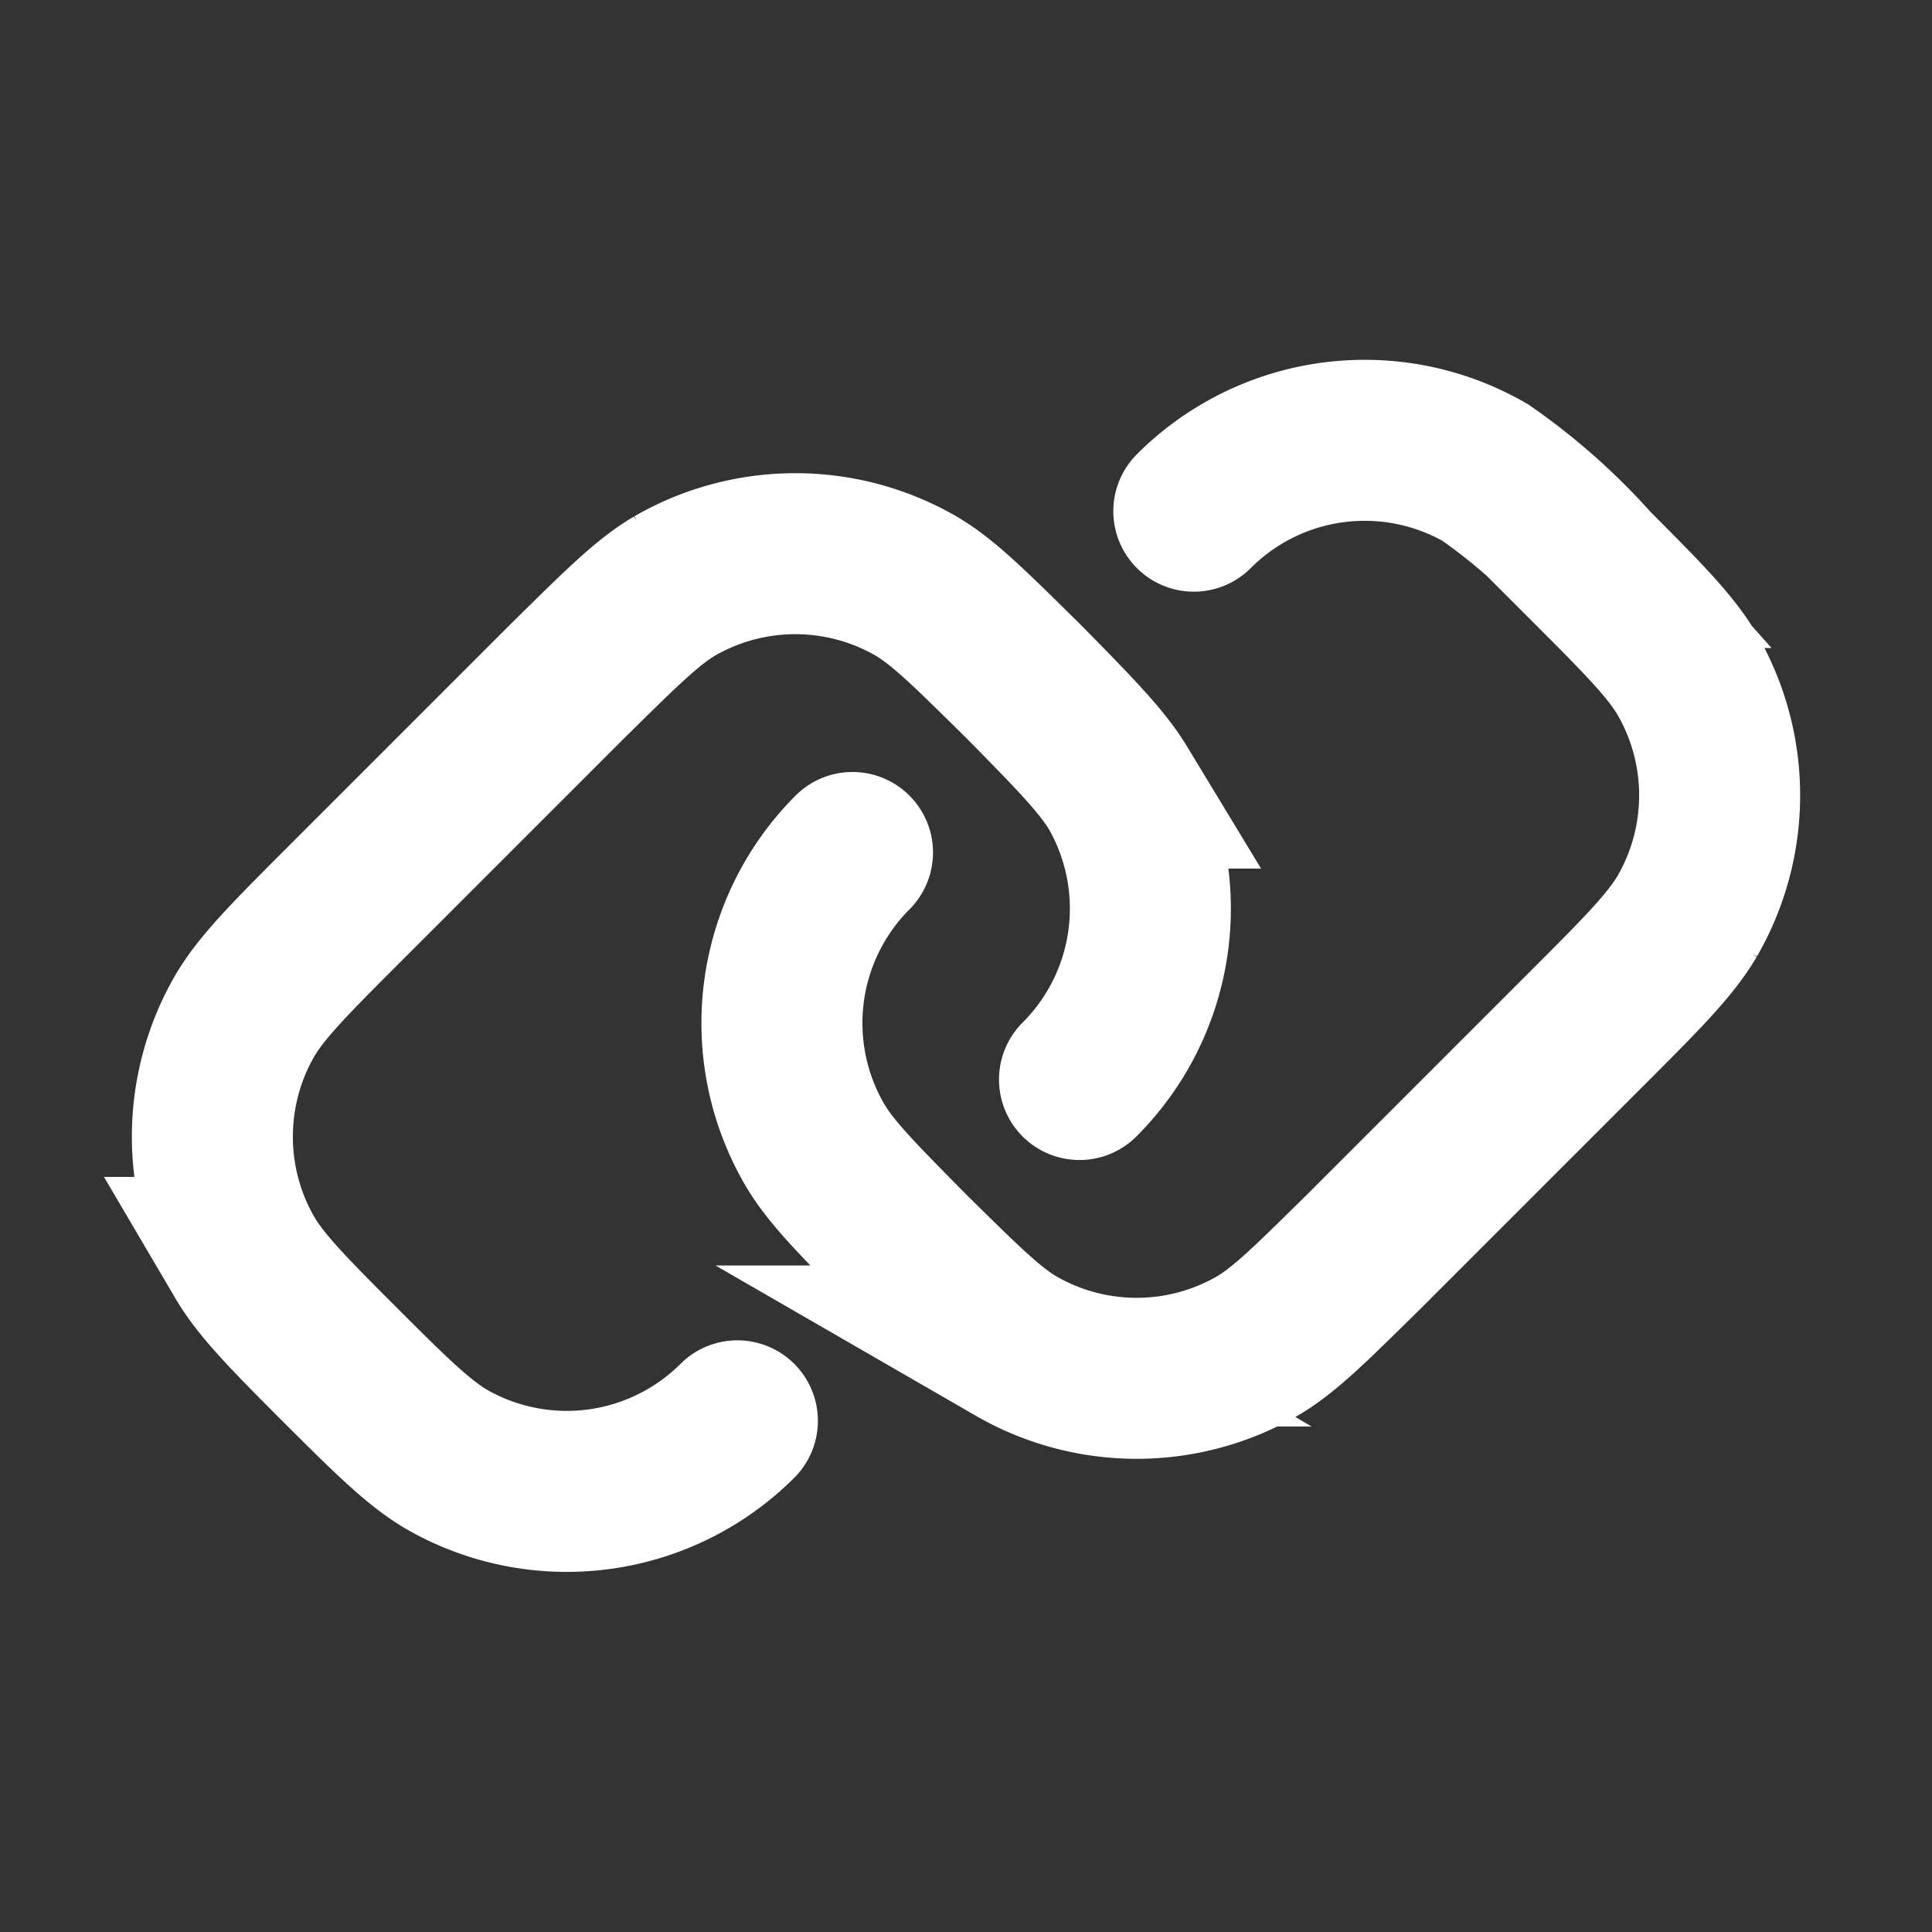 <svg xmlns="http://www.w3.org/2000/svg" fill="none" viewBox="0 0 24 24">
  <rect x="0" y="0" width="24" height="24" fill="#333333" stroke="none"/>
  <path stroke="#fff" stroke-linecap="round" stroke-width="2" d="M9.16 17.65a3 3 0 0 1-3.61.48c-.34-.2-.67-.52-1.33-1.18-.66-.66-.98-.99-1.18-1.33a3 3 0 0 1 0-3c.2-.34.52-.67 1.18-1.33l2.83-2.83c.66-.65.99-.98 1.33-1.18a3 3 0 0 1 3 0c.34.2.67.53 1.33 1.18.65.66.98 1 1.18 1.33a3 3 0 0 1-.48 3.62m-2.82-2.82a3 3 0 0 0-.48 3.61c.2.35.53.68 1.18 1.34.66.65.99.98 1.33 1.18a3 3 0 0 0 3 0c.34-.2.67-.53 1.33-1.18l2.83-2.83c.66-.66.98-.99 1.18-1.33a3 3 0 0 0 0-3c-.2-.34-.52-.67-1.18-1.33a7.52 7.52 0 0 0-1.33-1.18 3 3 0 0 0-3.62.48"/>
</svg>
